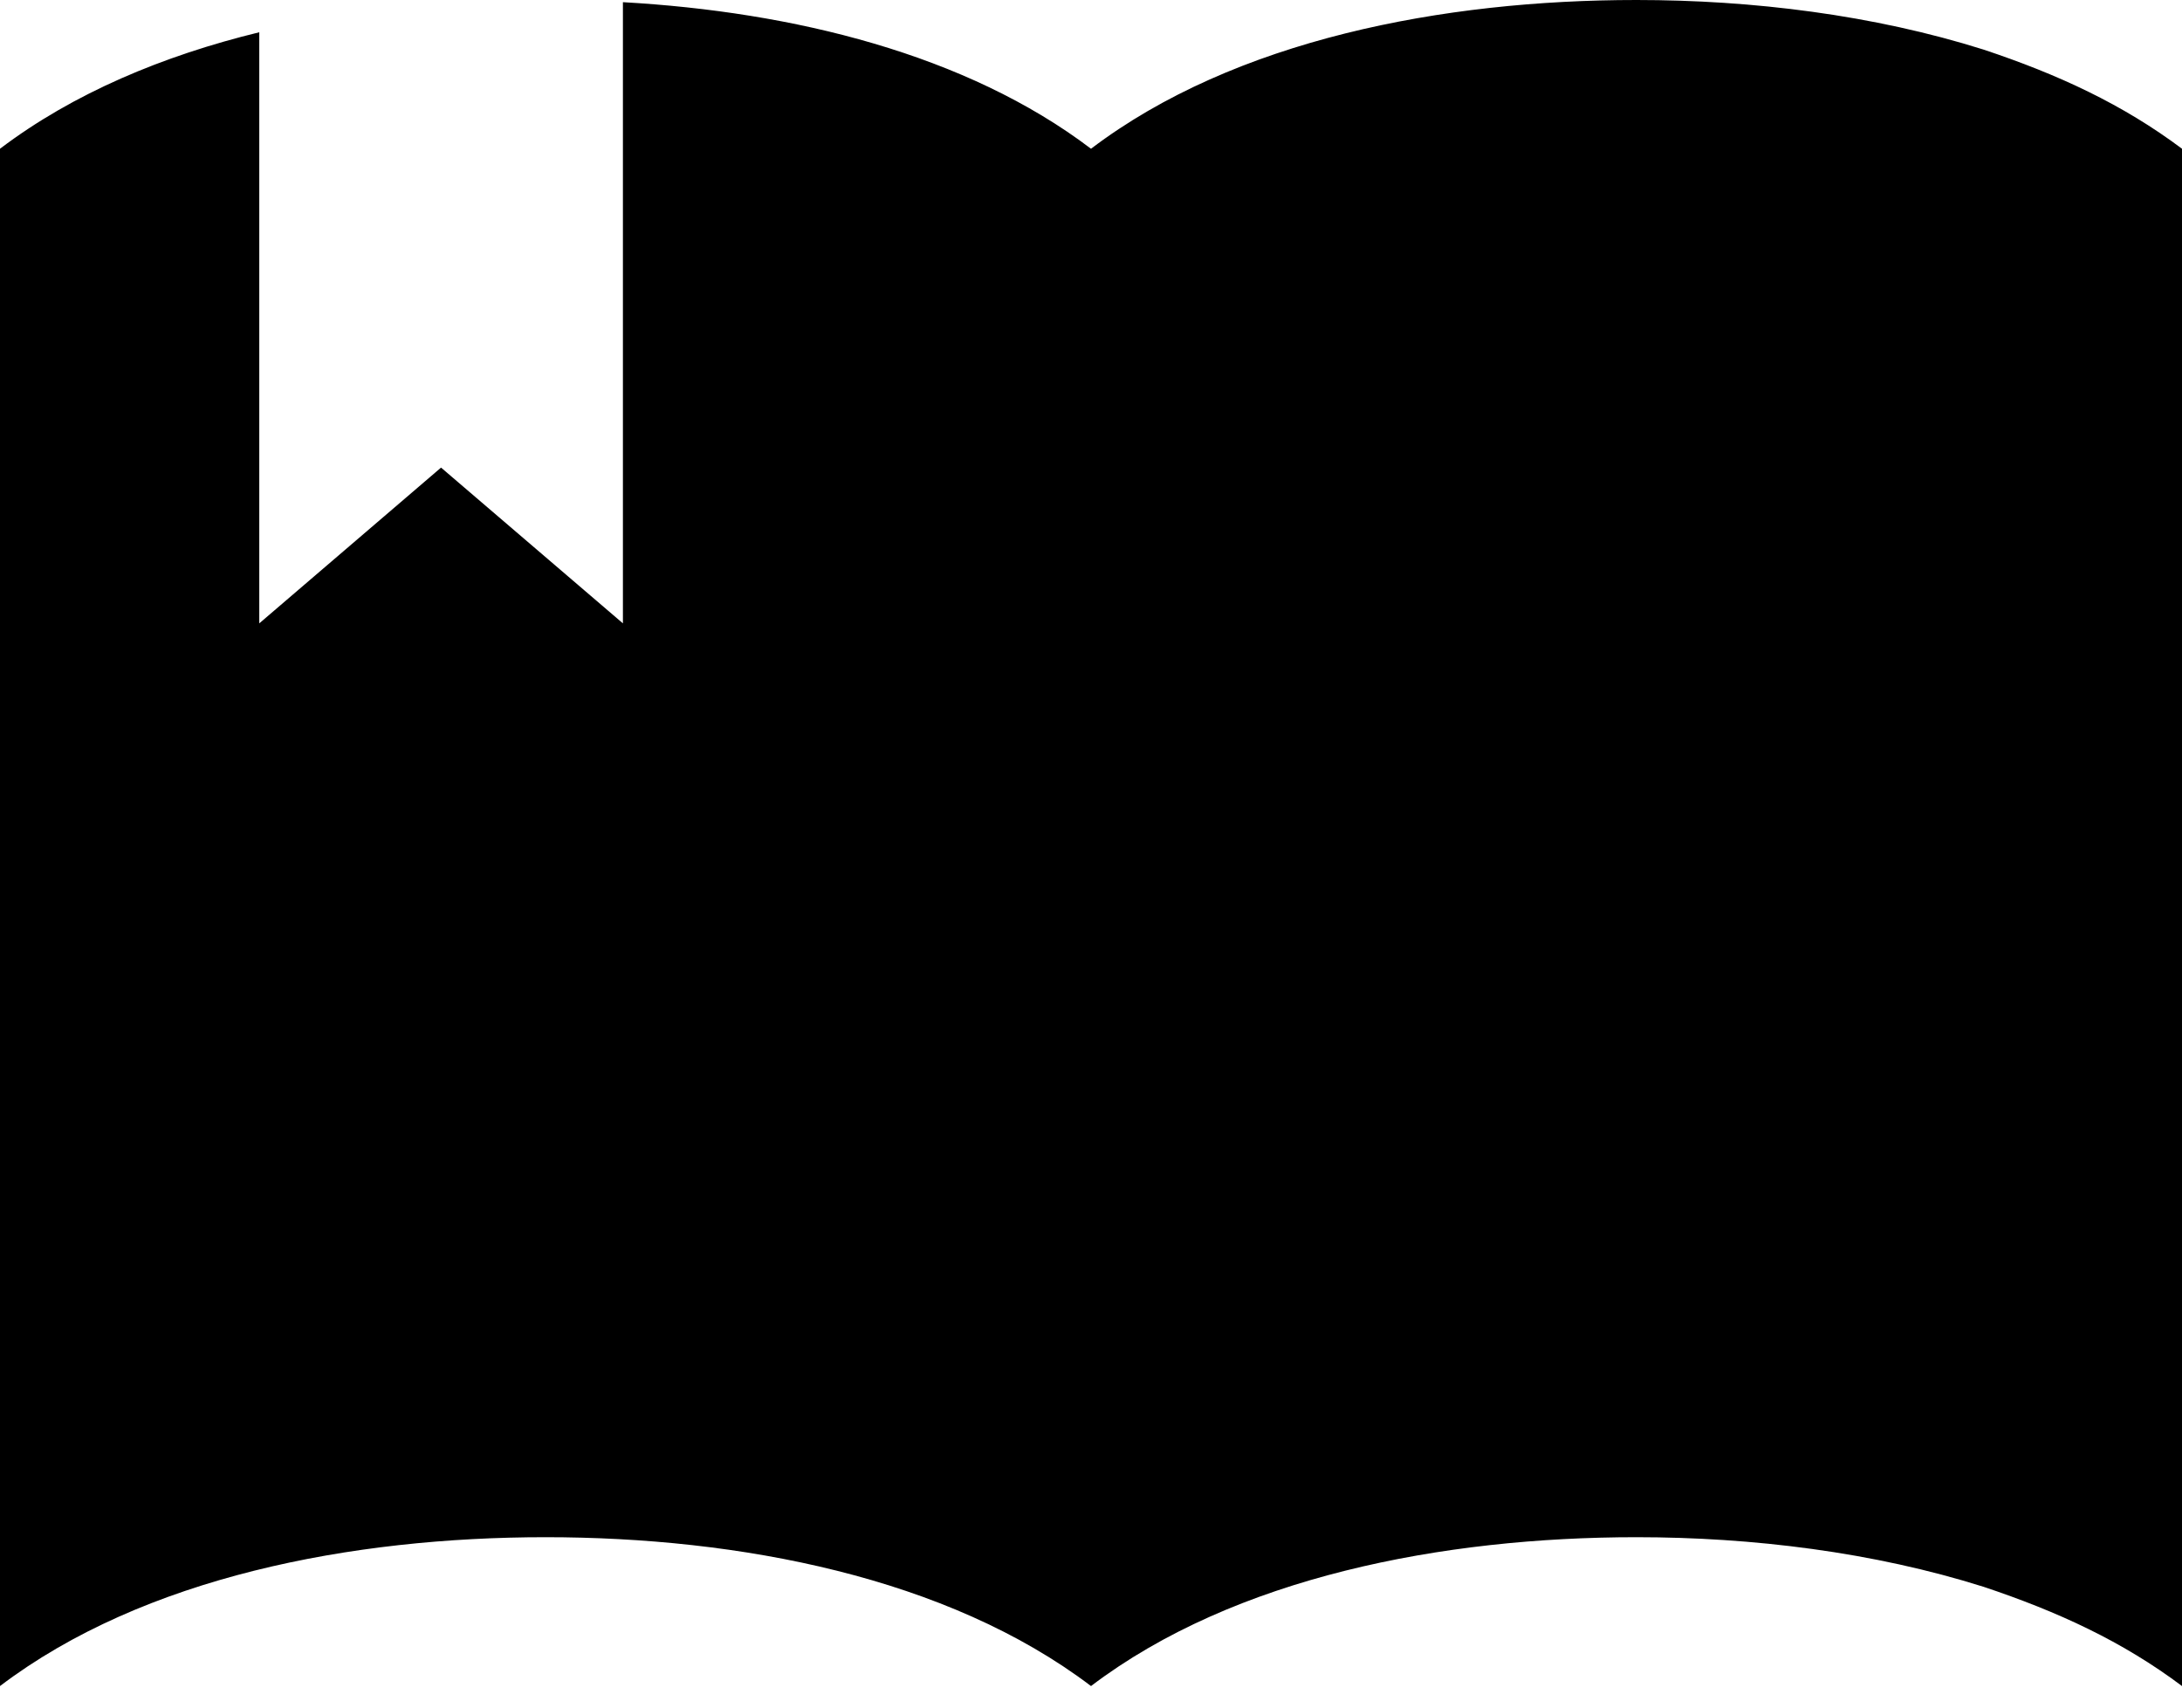 <svg width="23" height="18" viewBox="0 0 23 18" fill="none" xmlns="http://www.w3.org/2000/svg">
<path fill-rule="evenodd" clip-rule="evenodd" d="M17.25 0C18.473 0 19.749 0.157 20.909 0.523C21.693 0.784 22.373 1.098 23 1.568V17.773C22.373 17.302 21.693 16.989 20.909 16.727C19.749 16.361 18.473 16.204 17.25 16.204C15.211 16.204 13.016 16.623 11.5 17.773C9.984 16.623 7.789 16.204 5.75 16.204C3.711 16.204 1.516 16.623 0 17.773V1.568C0.772 0.983 1.719 0.587 2.733 0.34V6.571L4.649 4.929L6.566 6.571V0.023C8.358 0.124 10.185 0.57 11.5 1.568C13.016 0.418 15.211 0 17.25 0Z" fill="black"/>
</svg>
